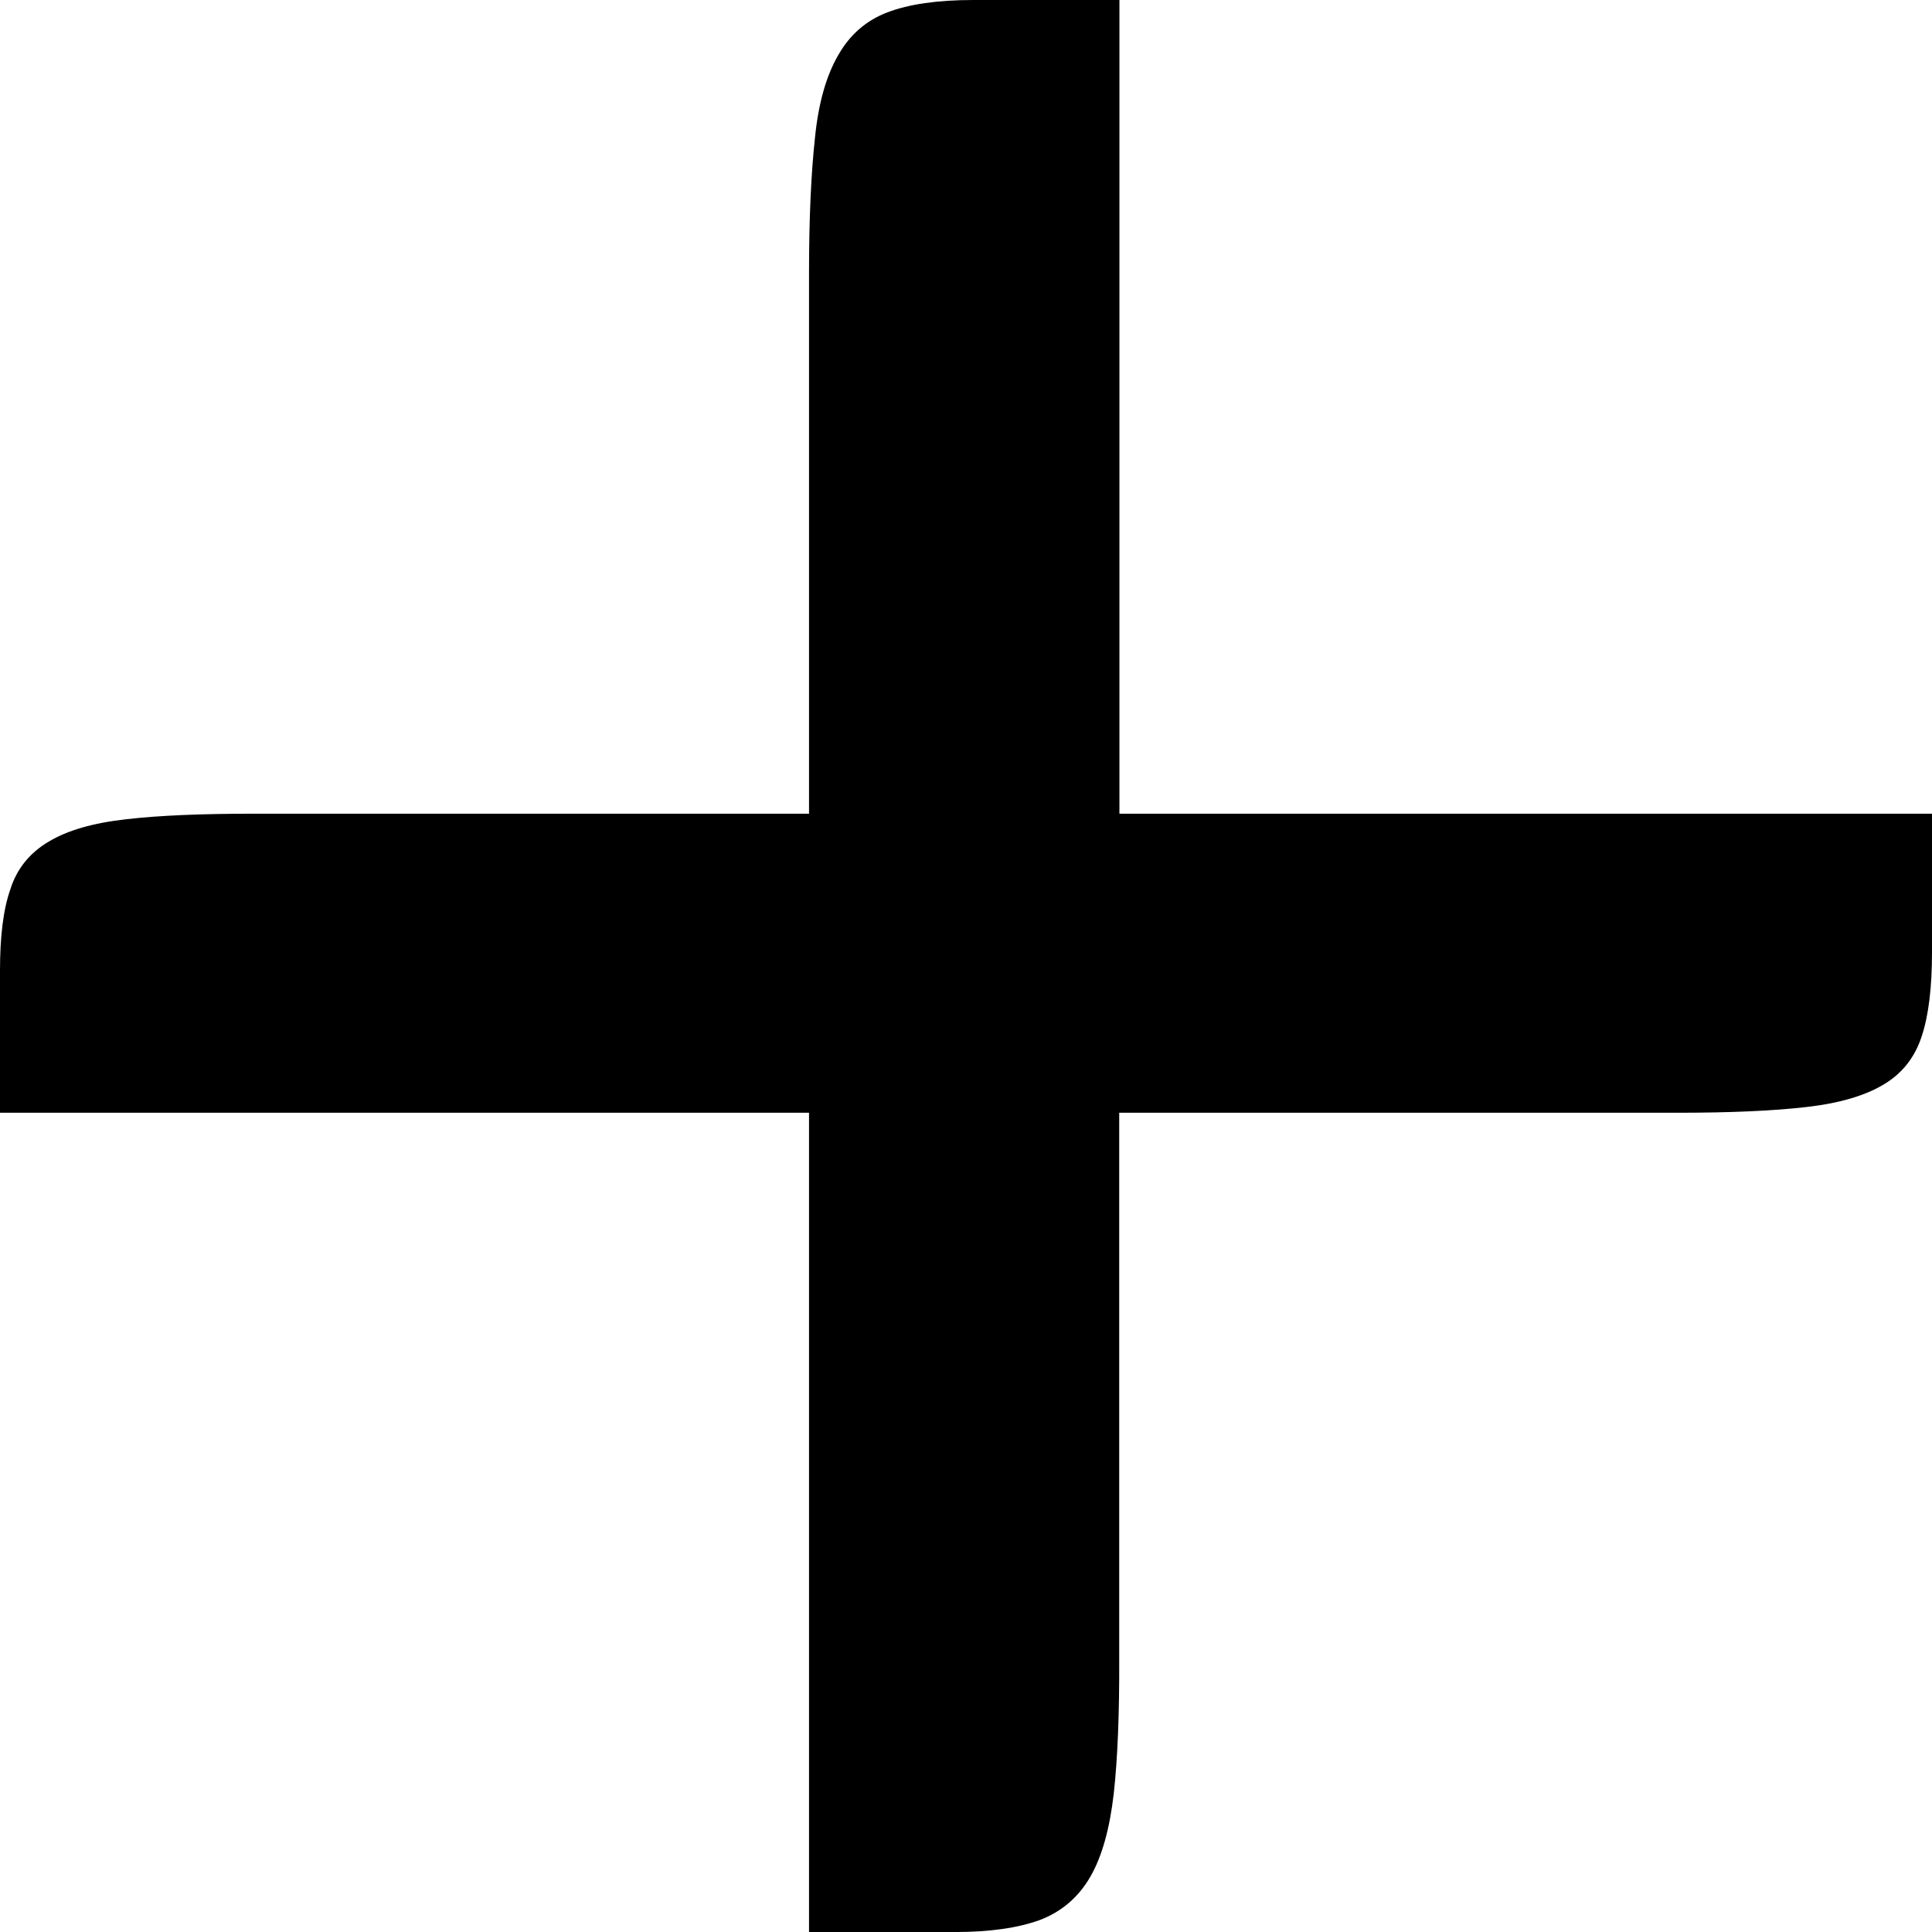 <?xml version="1.0" encoding="utf-8"?>
<!-- Generator: Adobe Illustrator 16.0.0, SVG Export Plug-In . SVG Version: 6.00 Build 0)  -->
<!DOCTYPE svg PUBLIC "-//W3C//DTD SVG 1.0//EN" "http://www.w3.org/TR/2001/REC-SVG-20010904/DTD/svg10.dtd">
<svg version="1.0" id="Ebene_1" xmlns="http://www.w3.org/2000/svg" xmlns:xlink="http://www.w3.org/1999/xlink" x="0px" y="0px"
	 width="96px" height="96px" viewBox="0 0 96 96" enable-background="new 0 0 96 96" xml:space="preserve">
<g>
	<path d="M55.342,89.122c-0.201,1.733-0.576,3.114-1.166,4.135c-0.59,1.022-1.428,1.733-2.498,2.144
		c-1.09,0.399-2.5,0.601-4.236,0.601H40.2V55.292H0v-7.059c0-1.677,0.157-3.029,0.516-4.049c0.322-1.02,0.966-1.809,1.901-2.362
		c0.926-0.559,2.204-0.93,3.855-1.114c1.637-0.191,3.757-0.276,6.36-0.276H40.2v-26.86c0-2.734,0.104-4.959,0.293-6.698
		c0.168-1.729,0.562-3.11,1.156-4.13c0.58-1.024,1.398-1.734,2.453-2.133C45.157,0.209,46.577,0,48.37,0h7.254v40.432H96v6.863
		c0,1.743-0.162,3.139-0.506,4.182c-0.342,1.06-0.975,1.869-1.912,2.42c-0.924,0.554-2.219,0.932-3.854,1.114
		c-1.64,0.188-3.756,0.281-6.369,0.281H55.613V82.43C55.624,85.148,55.534,87.387,55.342,89.122z"/>
</g>
</svg>

